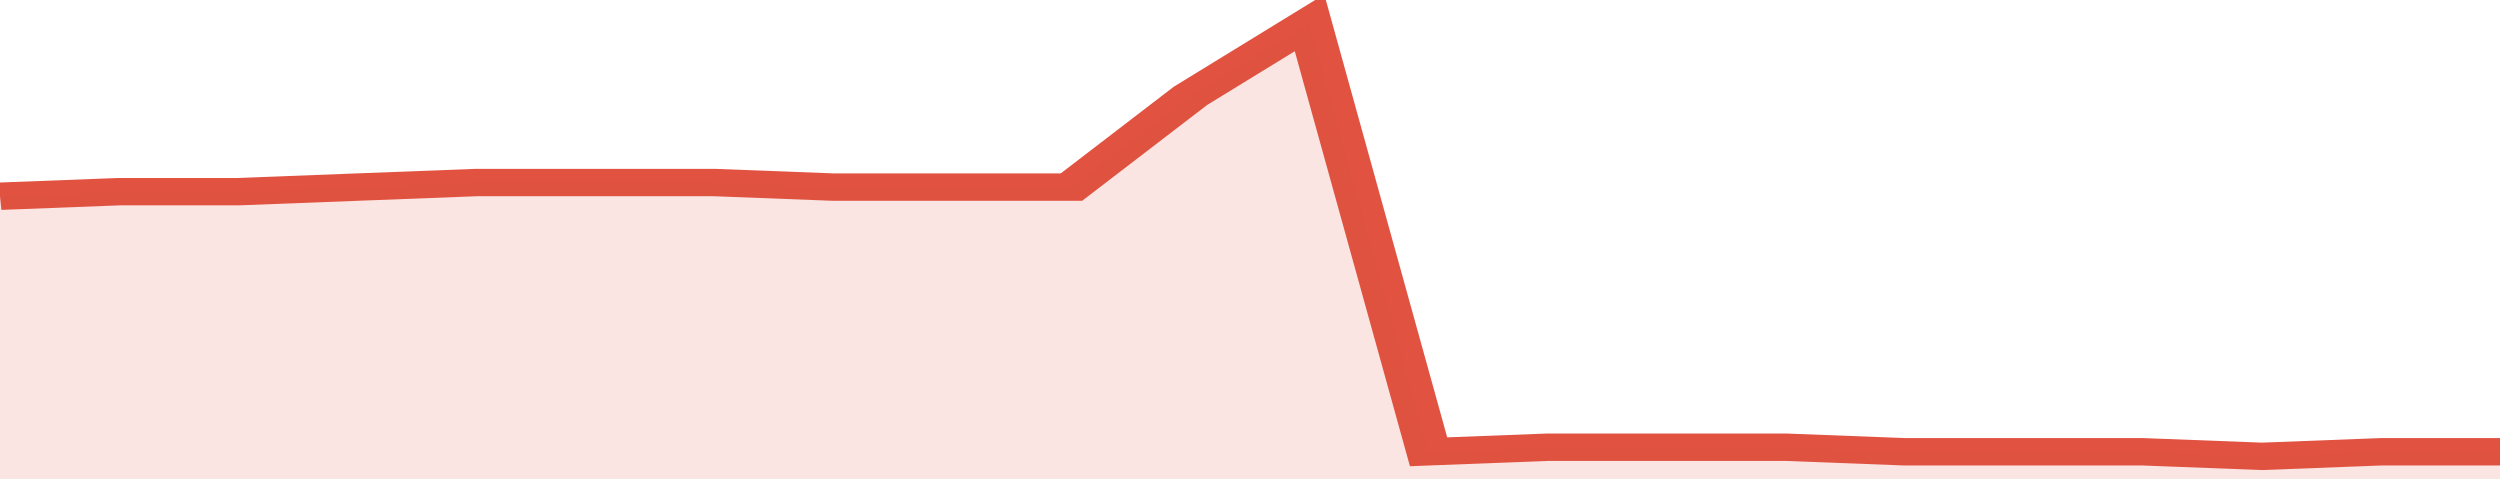 <svg xmlns="http://www.w3.org/2000/svg" viewBox="0 0 336 105" width="120" height="23" preserveAspectRatio="none">
				 <polyline fill="none" stroke="#E15241" stroke-width="6" points="0, 43 16, 42 32, 42 48, 41 64, 40 80, 40 96, 40 112, 41 128, 41 144, 41 160, 21 176, 5 192, 99 208, 98 224, 98 240, 98 256, 99 272, 99 288, 99 304, 100 320, 99 336, 99 336, 99 "> </polyline>
				 <polygon fill="#E15241" opacity="0.15" points="0, 105 0, 43 16, 42 32, 42 48, 41 64, 40 80, 40 96, 40 112, 41 128, 41 144, 41 160, 21 176, 5 192, 99 208, 98 224, 98 240, 98 256, 99 272, 99 288, 99 304, 100 320, 99 336, 99 336, 105 "></polygon>
			</svg>